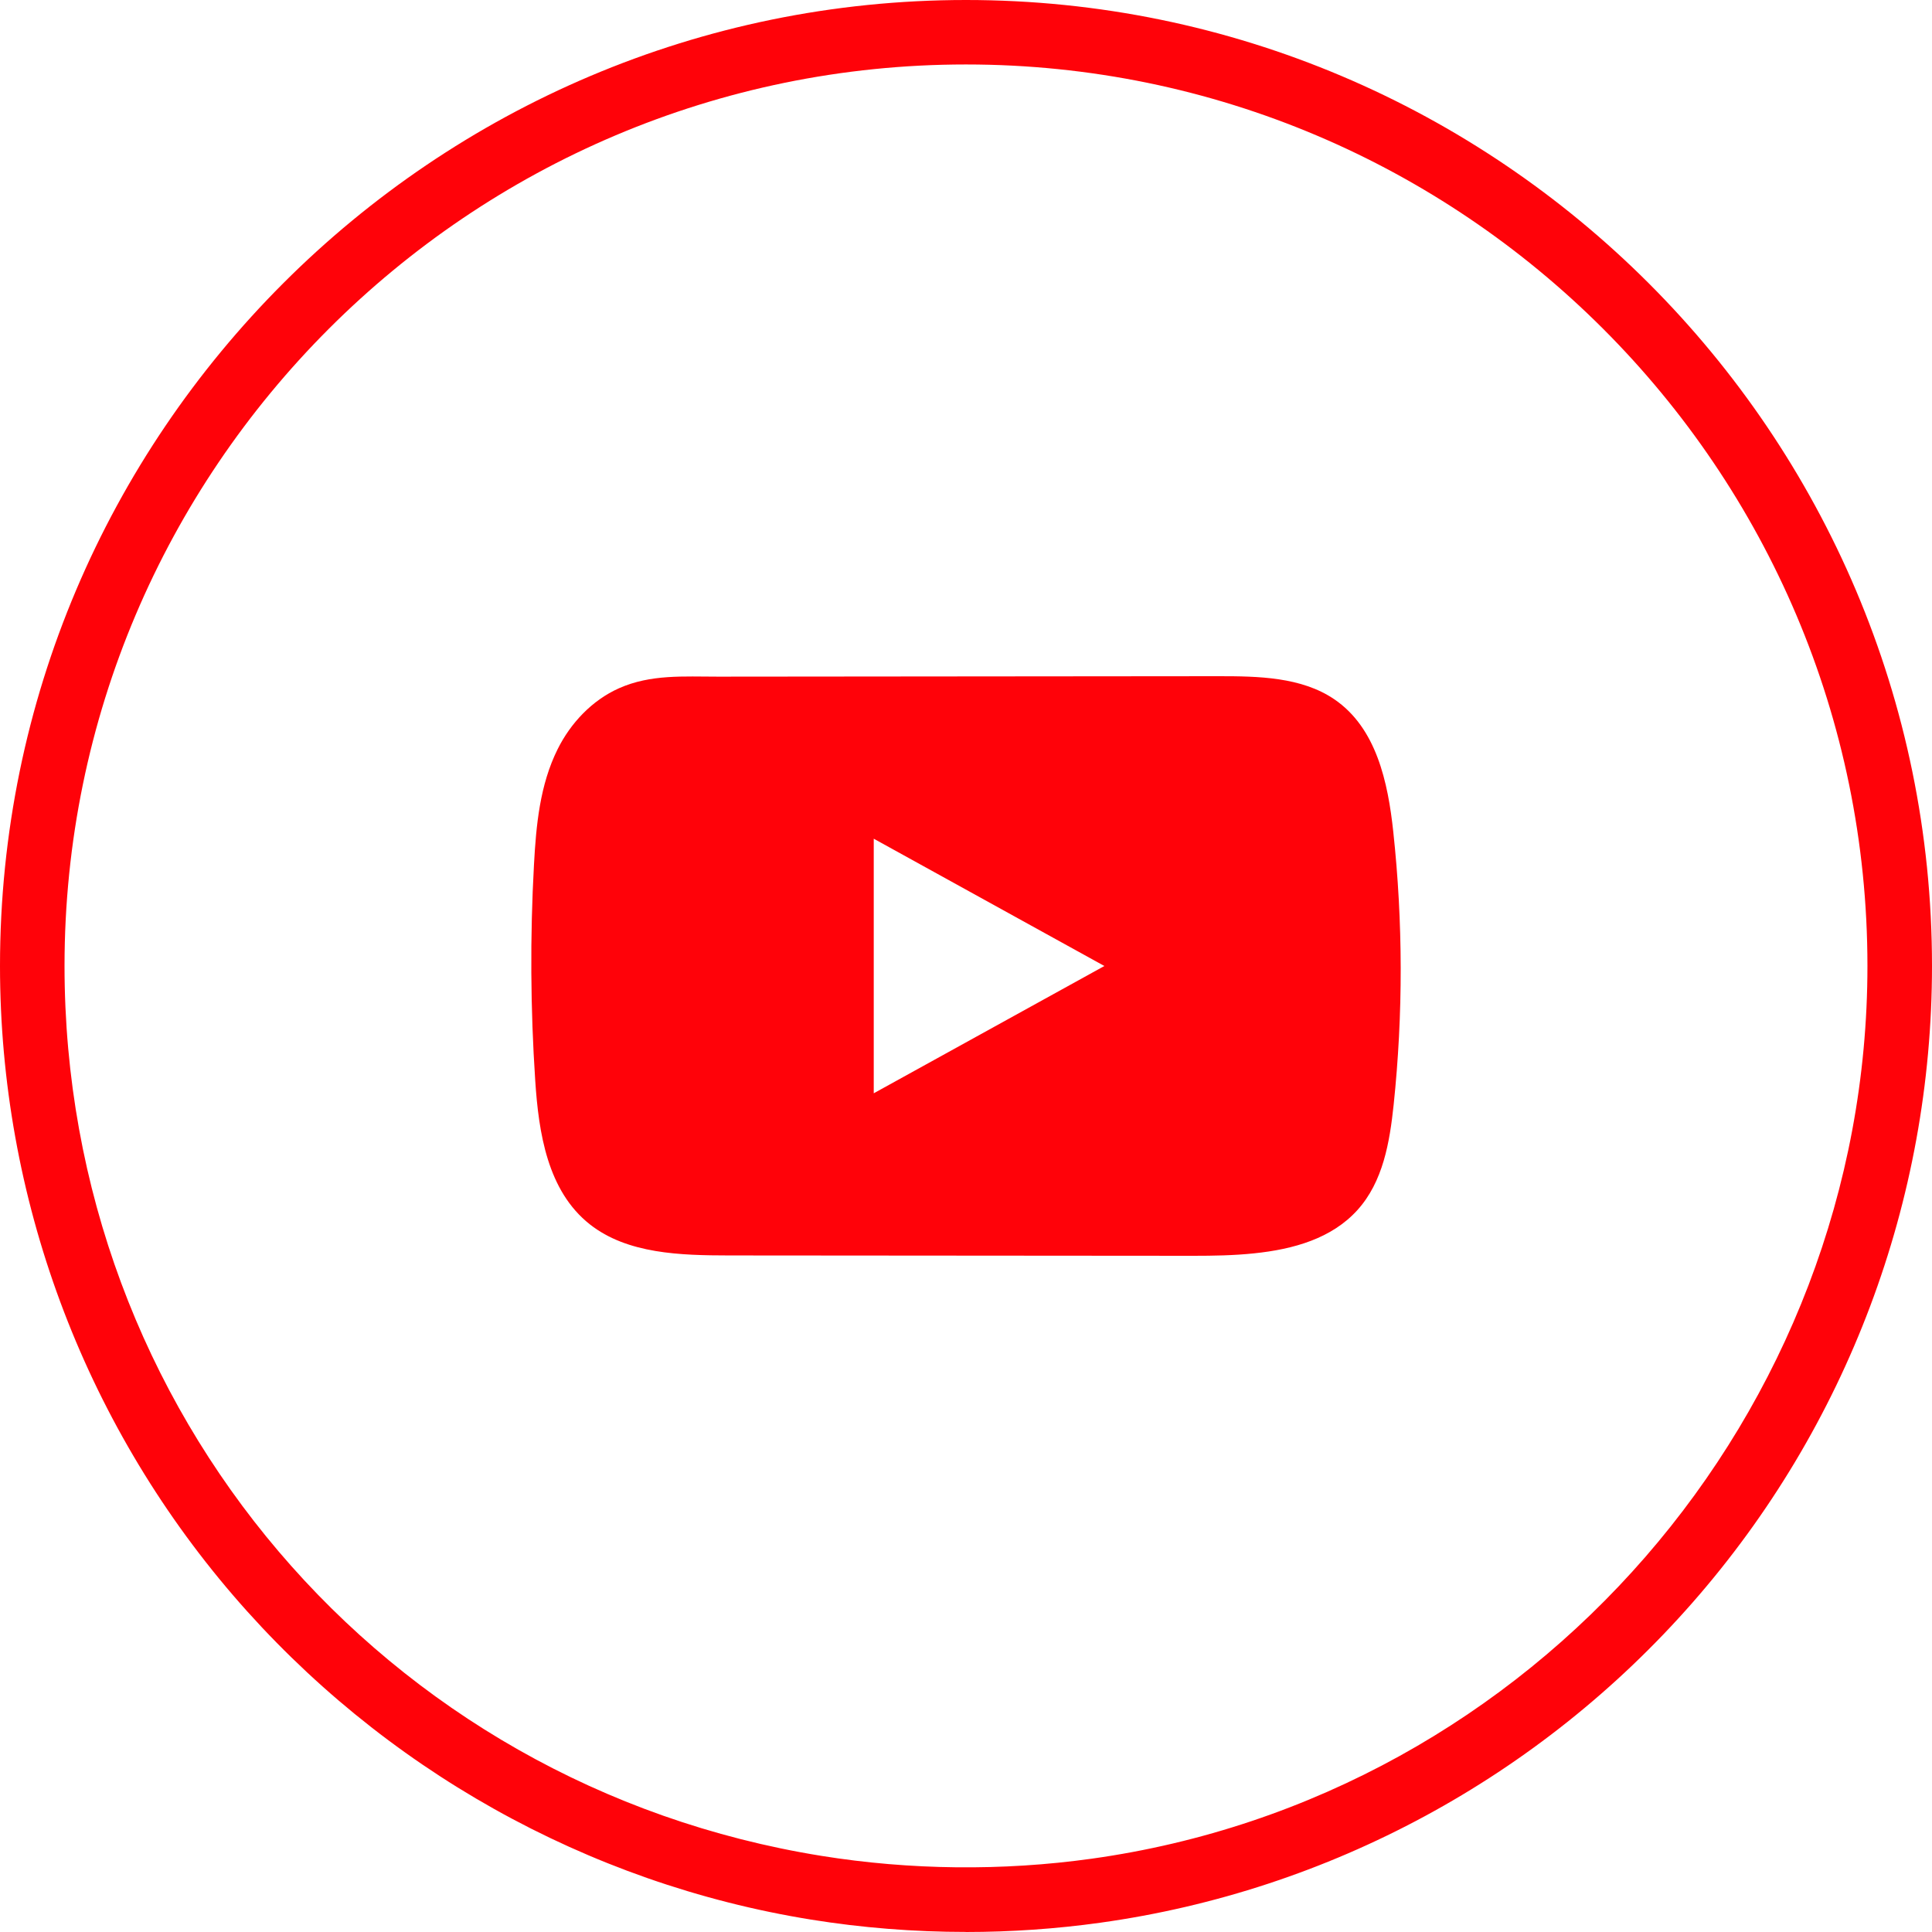 <svg
                                                width="60"
                                                height="60"
                                                viewBox="0 0 60 60"
                                                fill="none"
                                                xmlns="http://www.w3.org/2000/svg"
                                            >
                                                <path
                                                    d="M29.999 59.998C28.386 59.998 26.77 59.87 25.194 59.616C18.236 58.495 11.859 54.919 7.24 49.545C2.571 44.114 0 37.172 0 29.999C0 13.457 13.458 0 29.999 0C46.54 0 60 13.458 60 29.999C60 37.283 57.358 44.306 52.56 49.774C47.807 55.193 41.279 58.721 34.175 59.711C32.801 59.903 31.395 60 29.999 60V59.998ZM29.999 2.002C14.562 2.002 2.004 14.56 2.004 29.997C2.004 43.82 11.89 55.443 25.512 57.636C28.258 58.078 31.135 58.11 33.898 57.724C47.635 55.81 57.995 43.89 57.995 29.997C57.995 14.56 45.436 2.002 29.998 2.002H29.999Z"
                                                    fill="#FF0209"
                                                />
                                                <path
                                                    d="M43.269 25.826C43.104 24.295 42.747 22.604 41.434 21.714C40.416 21.024 39.079 20.999 37.831 21C35.192 21.002 32.553 21.005 29.913 21.007C27.375 21.009 24.837 21.012 22.299 21.014C21.239 21.014 20.208 20.936 19.224 21.374C18.377 21.751 17.716 22.467 17.319 23.264C16.766 24.373 16.649 25.628 16.583 26.855C16.46 29.087 16.474 31.327 16.622 33.557C16.729 35.186 17.002 36.985 18.318 38.023C19.486 38.943 21.133 38.987 22.645 38.989C27.45 38.992 32.254 38.995 37.059 39C37.675 39 38.318 38.99 38.945 38.924C40.181 38.797 41.358 38.459 42.152 37.584C42.953 36.702 43.158 35.473 43.281 34.311C43.577 31.492 43.573 28.643 43.269 25.826ZM27.135 33.953V26.047L34.297 30L27.135 33.953Z"
                                                    fill="#FF0209"
                                                />
                                            </svg>